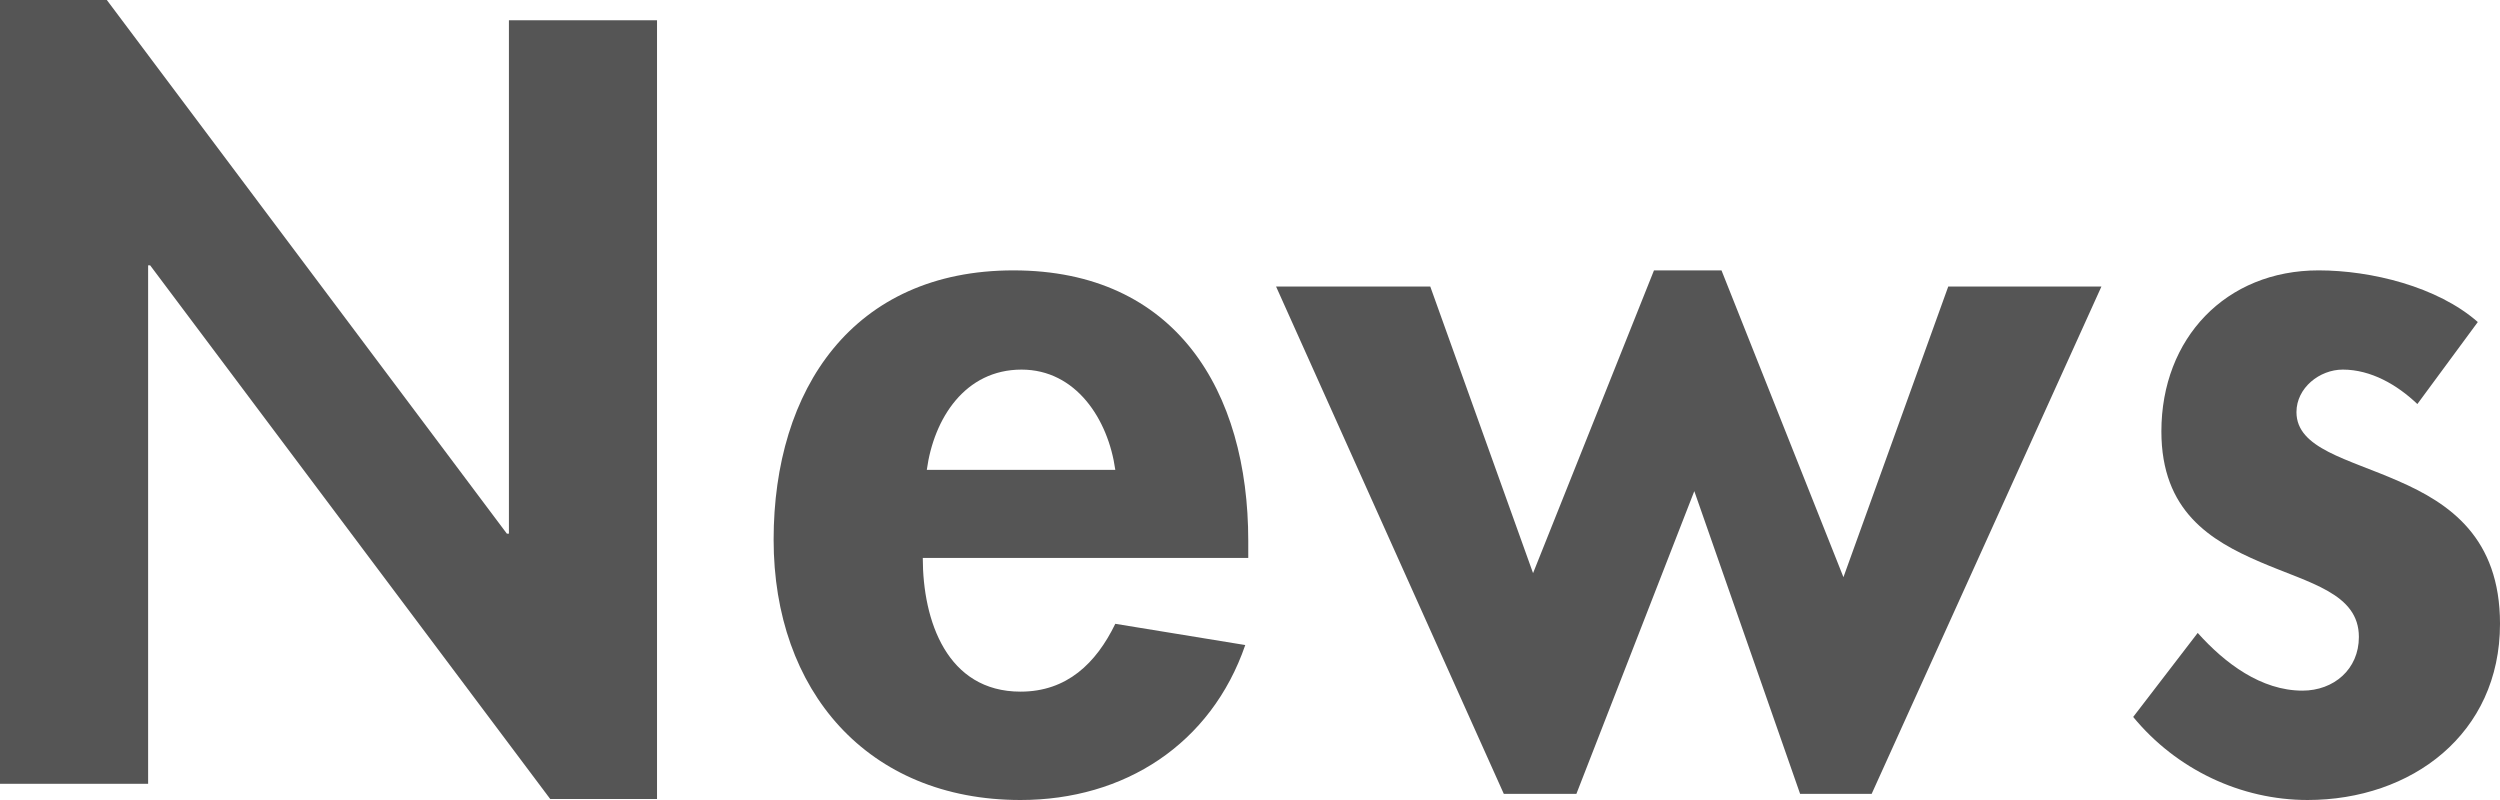 <?xml version="1.0" encoding="utf-8"?>
<!-- Generator: Adobe Illustrator 15.0.2, SVG Export Plug-In  -->
<!DOCTYPE svg PUBLIC "-//W3C//DTD SVG 1.1//EN" "http://www.w3.org/Graphics/SVG/1.1/DTD/svg11.dtd">
<svg version="1.1"
	 xmlns="http://www.w3.org/2000/svg" xmlns:xlink="http://www.w3.org/1999/xlink" xmlns:a="http://ns.adobe.com/AdobeSVGViewerExtensions/3.0/"
	 x="0px" y="0px" width="125px" height="40px" viewBox="0 0 125 40" style="overflow:visible;enable-background:new 0 0 125 40;"
	 xml:space="preserve">
<style type="text/css">
<![CDATA[
	.st0{opacity:0.56;fill:#FFF552;}
	.st1{fill:#898F9C;}
	.st2{fill:none;stroke:#FFFFFF;stroke-miterlimit:10;}
	.st3{fill:#555555;}
	.st4{fill:#595757;}
	.st5{fill:#F99A00;}
	.st6{fill:#F9BE00;}
	.st7{opacity:0.55;fill:#FFEA25;}
	.st8{fill:#92D870;}
	.st9{fill:#FFEA25;}
	.st10{fill:#FFFFFF;}
	.st11{fill:#FFFFFF;stroke:#FFFFFF;stroke-miterlimit:10;}
]]>
</style>
<defs>
</defs>
<g>
	<g>
		<path class="st3" d="M0,0h5.341l20.003,26.683h0.102V1.013h7.405v38.936H27.51L7.506,13.265h-0.1v25.924H0V0z"/>
		<path class="st3" d="M46.139,27.898c0,3.14,1.21,6.684,4.888,6.684c2.317,0,3.779-1.417,4.738-3.392l6.498,1.062
			C60.551,37.215,56.217,40,51.026,40c-7.658,0-12.345-5.468-12.345-13.014c0-7.543,3.979-13.467,11.991-13.467
			c8.113,0,11.741,6.025,11.741,13.519v0.86H46.139z M55.765,23.492c-0.354-2.531-1.967-5.012-4.688-5.012
			c-2.822,0-4.384,2.432-4.737,5.012H55.765z"/>
		<path class="st3" d="M76.653,28.657l6.046-15.138h3.376l6.097,15.34l5.24-14.532h7.659L93.582,39.695h-3.576l-5.291-15.138
			l-5.896,15.138h-3.628L63.804,14.328h7.71L76.653,28.657z"/>
		<path class="st3" d="M120.868,20.202c-1.008-0.961-2.318-1.722-3.729-1.722c-1.159,0-2.316,0.912-2.316,2.126
			c0,1.823,2.567,2.329,5.088,3.443c2.57,1.116,5.089,2.836,5.089,7.141c0,5.518-4.434,8.81-9.623,8.81
			c-3.327,0-6.552-1.52-8.718-4.152l3.226-4.202c1.36,1.518,3.173,2.886,5.239,2.886c1.562,0,2.82-1.064,2.82-2.684
			c0-2.178-2.467-2.684-4.937-3.748c-2.47-1.062-4.938-2.531-4.938-6.53c0-4.66,3.225-8.051,7.86-8.051
			c2.619,0,5.945,0.809,7.961,2.583L120.868,20.202z"/>
	</g>
</g>
</svg>
